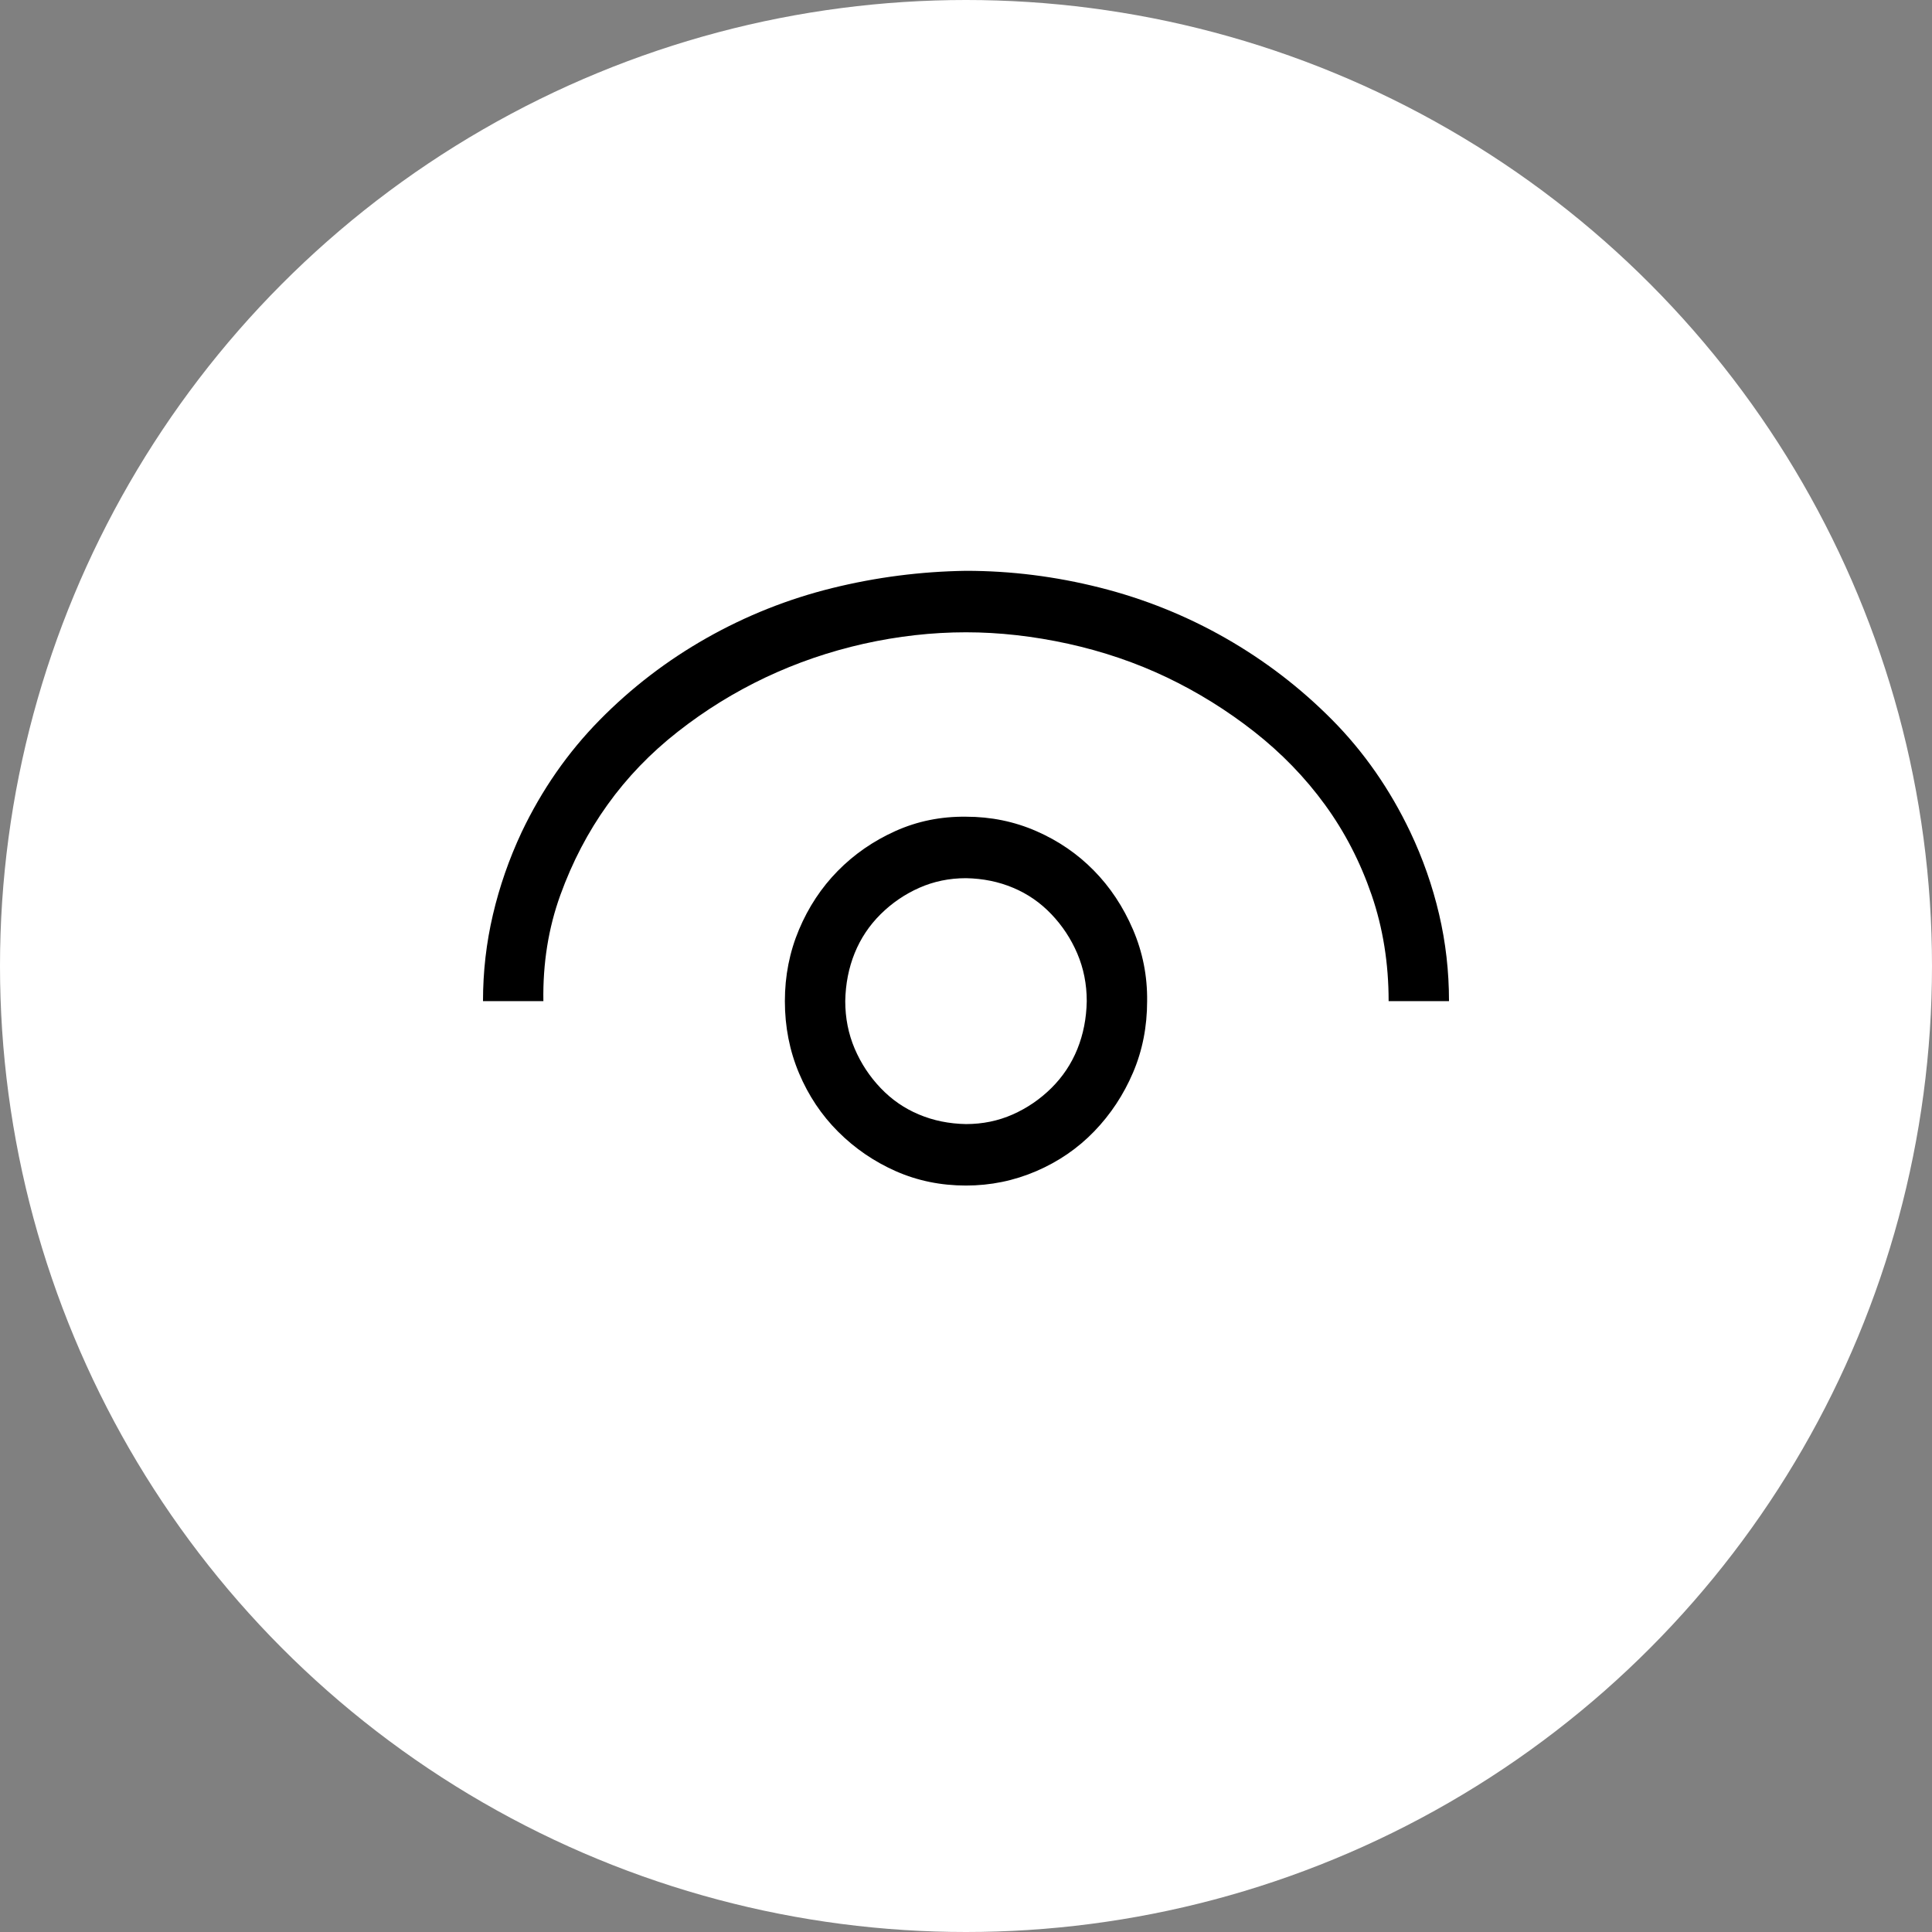 <svg xmlns="http://www.w3.org/2000/svg" width="44" height="44" viewBox="0 0 44 44" fill="none"><rect x="0" y="0" width="44" height="44" fill="#808080" stroke="none"/><circle cx="22" cy="22" r="22" fill="white"></circle><path d="M22 18.6C22.566 18.6 23.099 18.709 23.601 18.928C24.102 19.147 24.539 19.446 24.911 19.825C25.284 20.204 25.581 20.653 25.803 21.17C26.025 21.688 26.132 22.231 26.125 22.8C26.125 23.383 26.018 23.927 25.803 24.43C25.588 24.933 25.294 25.378 24.922 25.764C24.549 26.151 24.109 26.453 23.601 26.672C23.092 26.891 22.559 27 22 27C21.427 27 20.894 26.891 20.399 26.672C19.905 26.453 19.468 26.154 19.089 25.775C18.709 25.396 18.412 24.951 18.197 24.441C17.982 23.93 17.875 23.383 17.875 22.8C17.875 22.224 17.982 21.681 18.197 21.17C18.412 20.66 18.706 20.215 19.078 19.836C19.451 19.457 19.887 19.154 20.389 18.928C20.89 18.702 21.427 18.593 22 18.6ZM22 25.6C22.38 25.6 22.734 25.527 23.064 25.381C23.393 25.235 23.686 25.035 23.944 24.78C24.202 24.524 24.399 24.229 24.535 23.894C24.671 23.558 24.743 23.194 24.75 22.8C24.75 22.413 24.678 22.053 24.535 21.717C24.392 21.382 24.195 21.083 23.944 20.82C23.694 20.558 23.404 20.357 23.074 20.219C22.745 20.08 22.387 20.007 22 20C21.62 20 21.266 20.073 20.936 20.219C20.607 20.365 20.314 20.565 20.056 20.82C19.798 21.076 19.601 21.371 19.465 21.706C19.329 22.042 19.257 22.406 19.25 22.8C19.25 23.186 19.322 23.547 19.465 23.883C19.608 24.218 19.805 24.517 20.056 24.78C20.306 25.042 20.596 25.243 20.926 25.381C21.255 25.52 21.613 25.593 22 25.6ZM22 13C23.024 13 24.041 13.128 25.051 13.383C26.061 13.638 27.013 14.021 27.908 14.531C28.803 15.042 29.613 15.662 30.336 16.391C31.059 17.12 31.654 17.973 32.119 18.95C32.406 19.555 32.624 20.179 32.774 20.82C32.925 21.462 33 22.122 33 22.8H31.625C31.625 21.94 31.496 21.134 31.238 20.383C30.98 19.632 30.626 18.946 30.175 18.327C29.724 17.707 29.186 17.153 28.564 16.664C27.94 16.175 27.278 15.764 26.576 15.428C25.874 15.093 25.126 14.838 24.331 14.662C23.536 14.488 22.759 14.4 22 14.4C21.227 14.4 20.45 14.488 19.669 14.662C18.888 14.838 18.144 15.093 17.435 15.428C16.726 15.764 16.06 16.175 15.437 16.664C14.813 17.153 14.28 17.707 13.836 18.327C13.392 18.946 13.034 19.632 12.762 20.383C12.49 21.134 12.361 21.94 12.375 22.8H11C11 22.129 11.075 21.473 11.226 20.831C11.376 20.19 11.594 19.562 11.881 18.95C12.339 17.988 12.93 17.138 13.653 16.402C14.377 15.665 15.19 15.042 16.092 14.531C16.994 14.021 17.947 13.642 18.949 13.394C19.952 13.146 20.969 13.015 22 13Z" fill="black"></path></svg>